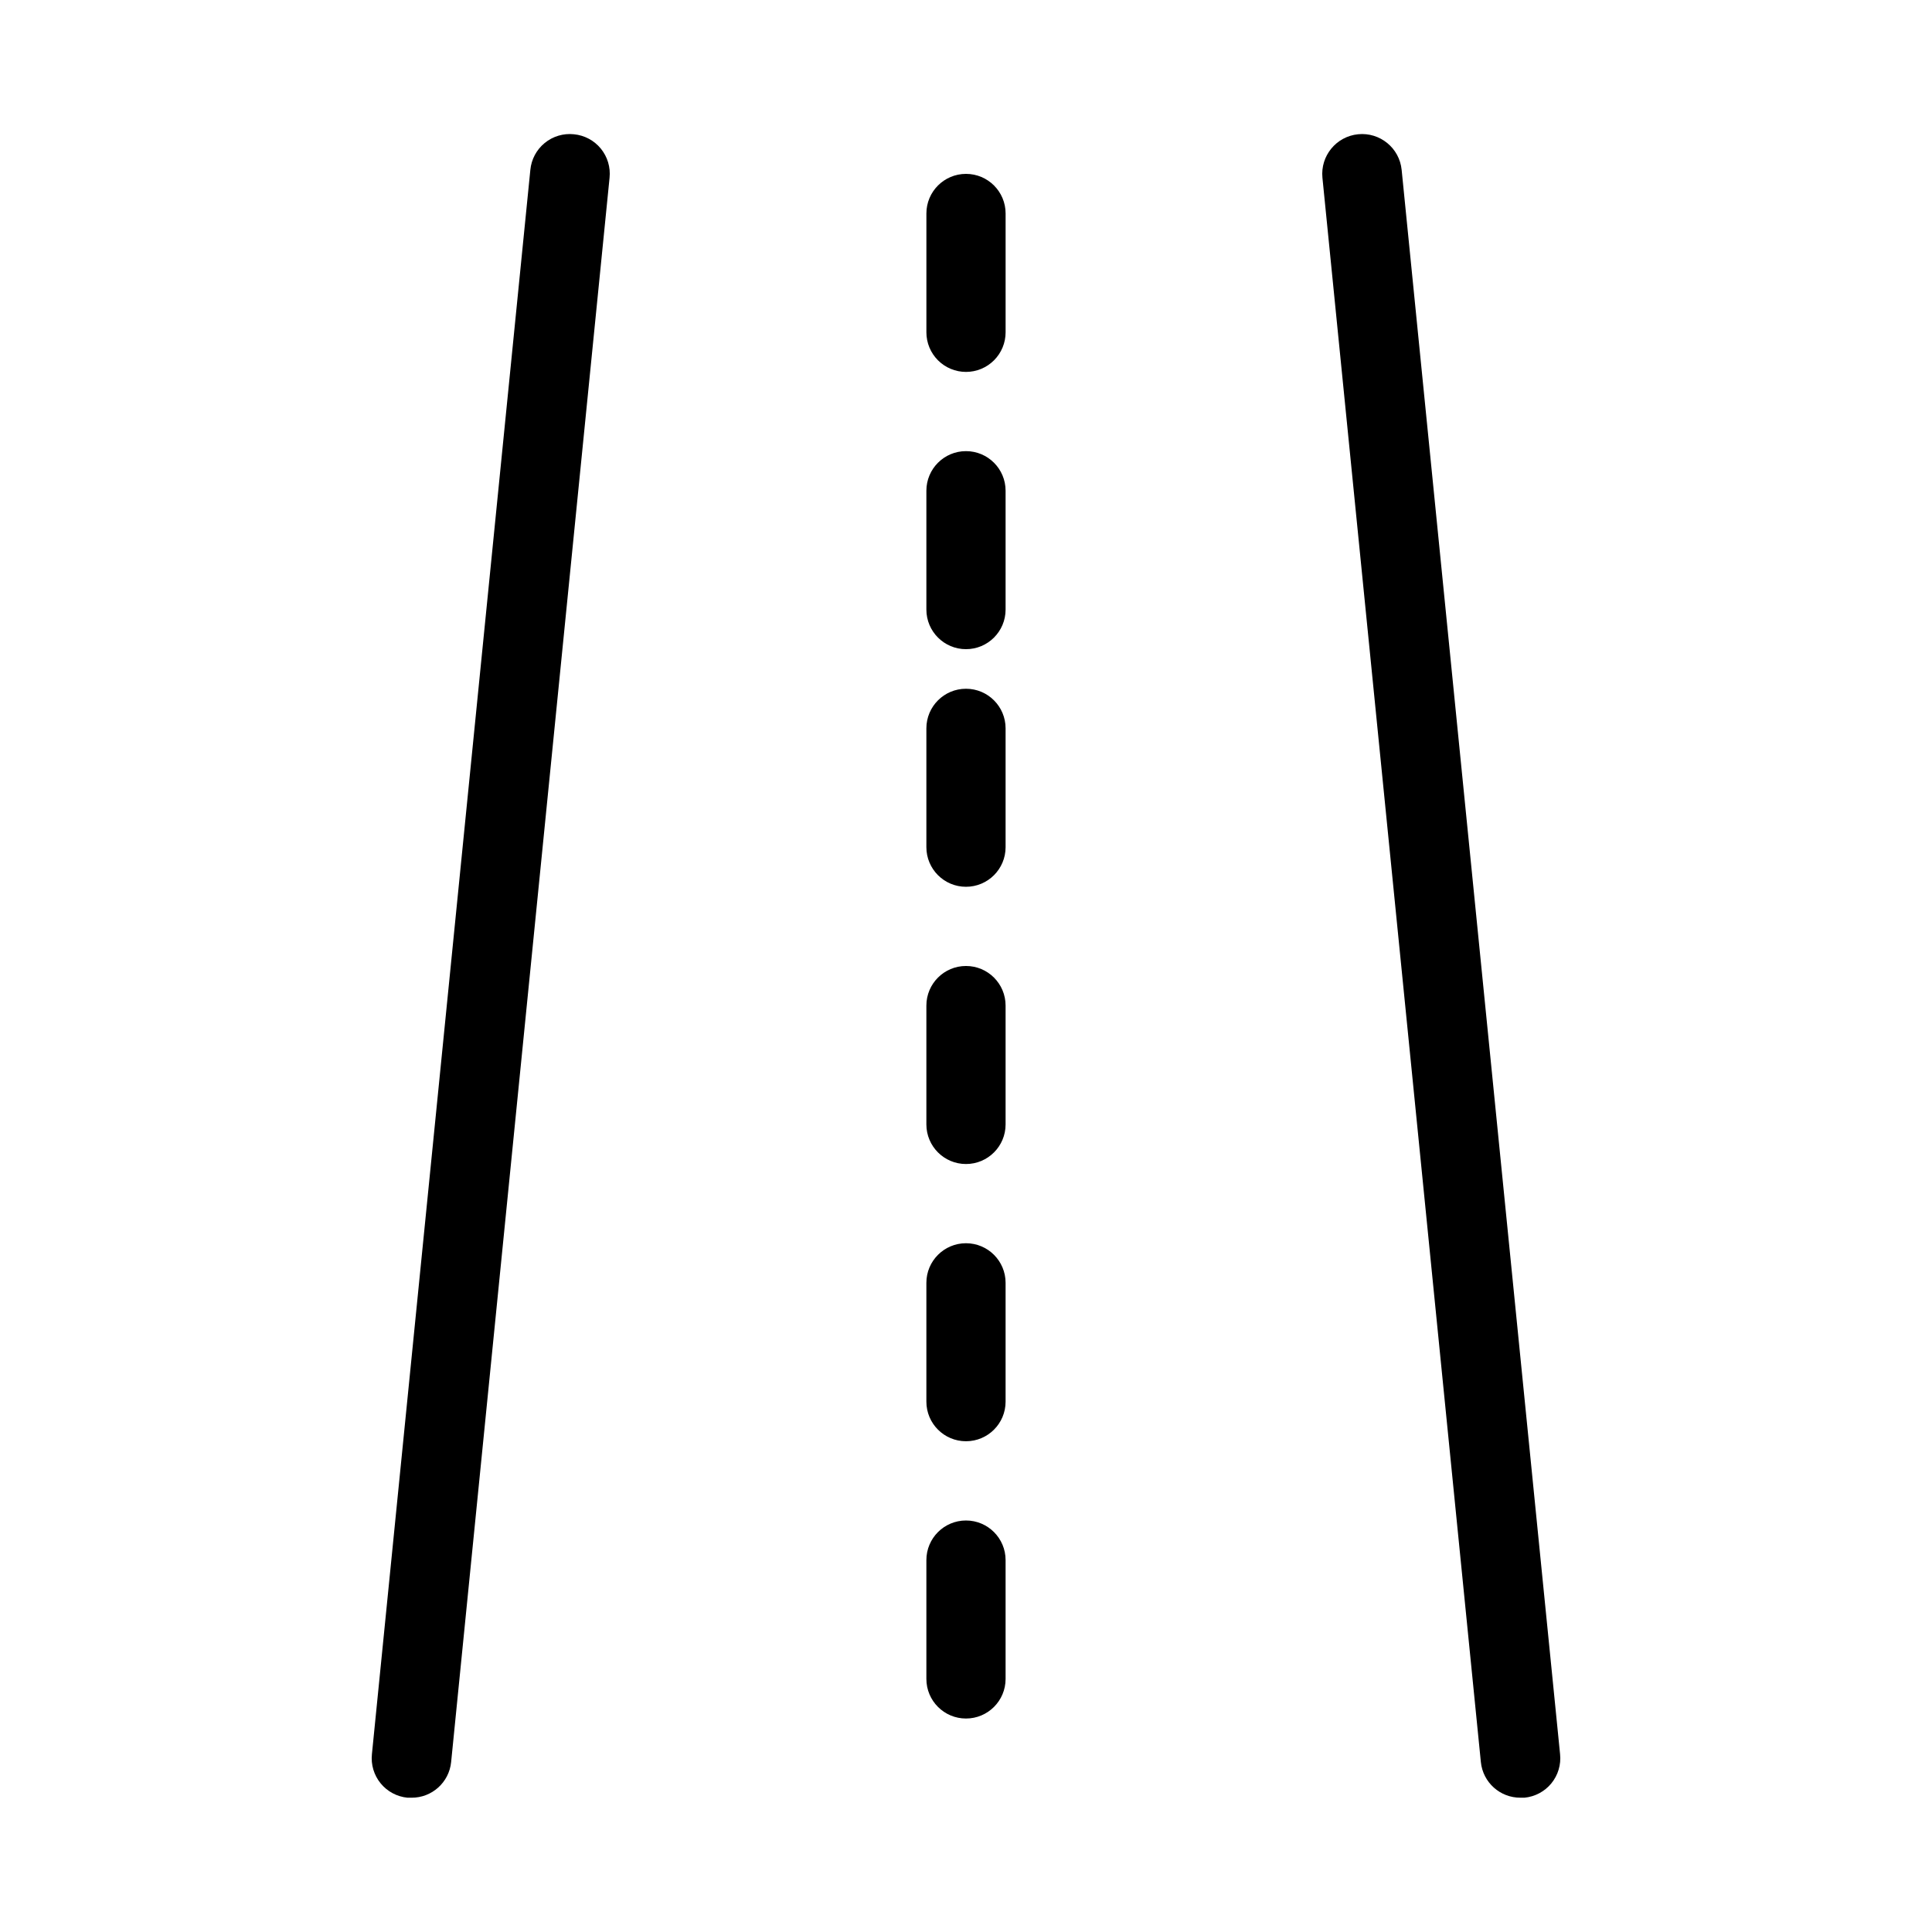 <?xml version="1.0" encoding="UTF-8"?>
<!-- Uploaded to: SVG Repo, www.svgrepo.com, Generator: SVG Repo Mixer Tools -->
<svg fill="#000000" width="800px" height="800px" version="1.1" viewBox="144 144 512 512" xmlns="http://www.w3.org/2000/svg">
 <g>
  <path d="m296.09 179.58c-2.785-0.293-5.574 0.539-7.742 2.316-2.168 1.773-3.535 4.34-3.801 7.129l-41.984 419.84v0.004c-0.293 2.785 0.539 5.574 2.316 7.742 1.773 2.168 4.34 3.535 7.129 3.801h1.051c5.41 0.027 9.953-4.062 10.496-9.445l41.984-419.84c0.293-2.789-0.543-5.574-2.316-7.746-1.773-2.168-4.34-3.535-7.133-3.801z"/>
  <path d="m546.94 620.41h1.051c2.789-0.266 5.356-1.633 7.133-3.801 1.773-2.168 2.606-4.957 2.312-7.742l-41.984-419.84v-0.004c-0.578-5.797-5.746-10.023-11.543-9.445s-10.027 5.75-9.449 11.547l41.984 419.84c0.543 5.383 5.086 9.473 10.496 9.445z"/>
  <path d="m400 242.56c2.781 0 5.453-1.105 7.422-3.074s3.074-4.637 3.074-7.422v-31.488c0-5.797-4.699-10.496-10.496-10.496s-10.496 4.699-10.496 10.496v31.488c0 2.785 1.105 5.453 3.074 7.422s4.637 3.074 7.422 3.074z"/>
  <path d="m389.5 305.54c0 5.797 4.699 10.496 10.496 10.496s10.496-4.699 10.496-10.496v-31.488c0-5.797-4.699-10.496-10.496-10.496s-10.496 4.699-10.496 10.496z"/>
  <path d="m389.5 368.51c0 5.797 4.699 10.496 10.496 10.496s10.496-4.699 10.496-10.496v-31.488c0-5.797-4.699-10.496-10.496-10.496s-10.496 4.699-10.496 10.496z"/>
  <path d="m389.5 441.98c0 5.797 4.699 10.496 10.496 10.496s10.496-4.699 10.496-10.496v-31.488c0-5.797-4.699-10.496-10.496-10.496s-10.496 4.699-10.496 10.496z"/>
  <path d="m389.5 515.45c0 5.797 4.699 10.496 10.496 10.496s10.496-4.699 10.496-10.496v-31.488c0-5.793-4.699-10.492-10.496-10.492s-10.496 4.699-10.496 10.492z"/>
  <path d="m389.5 588.93c0 5.797 4.699 10.496 10.496 10.496s10.496-4.699 10.496-10.496v-31.488c0-5.797-4.699-10.496-10.496-10.496s-10.496 4.699-10.496 10.496z"/>
 </g>
</svg>